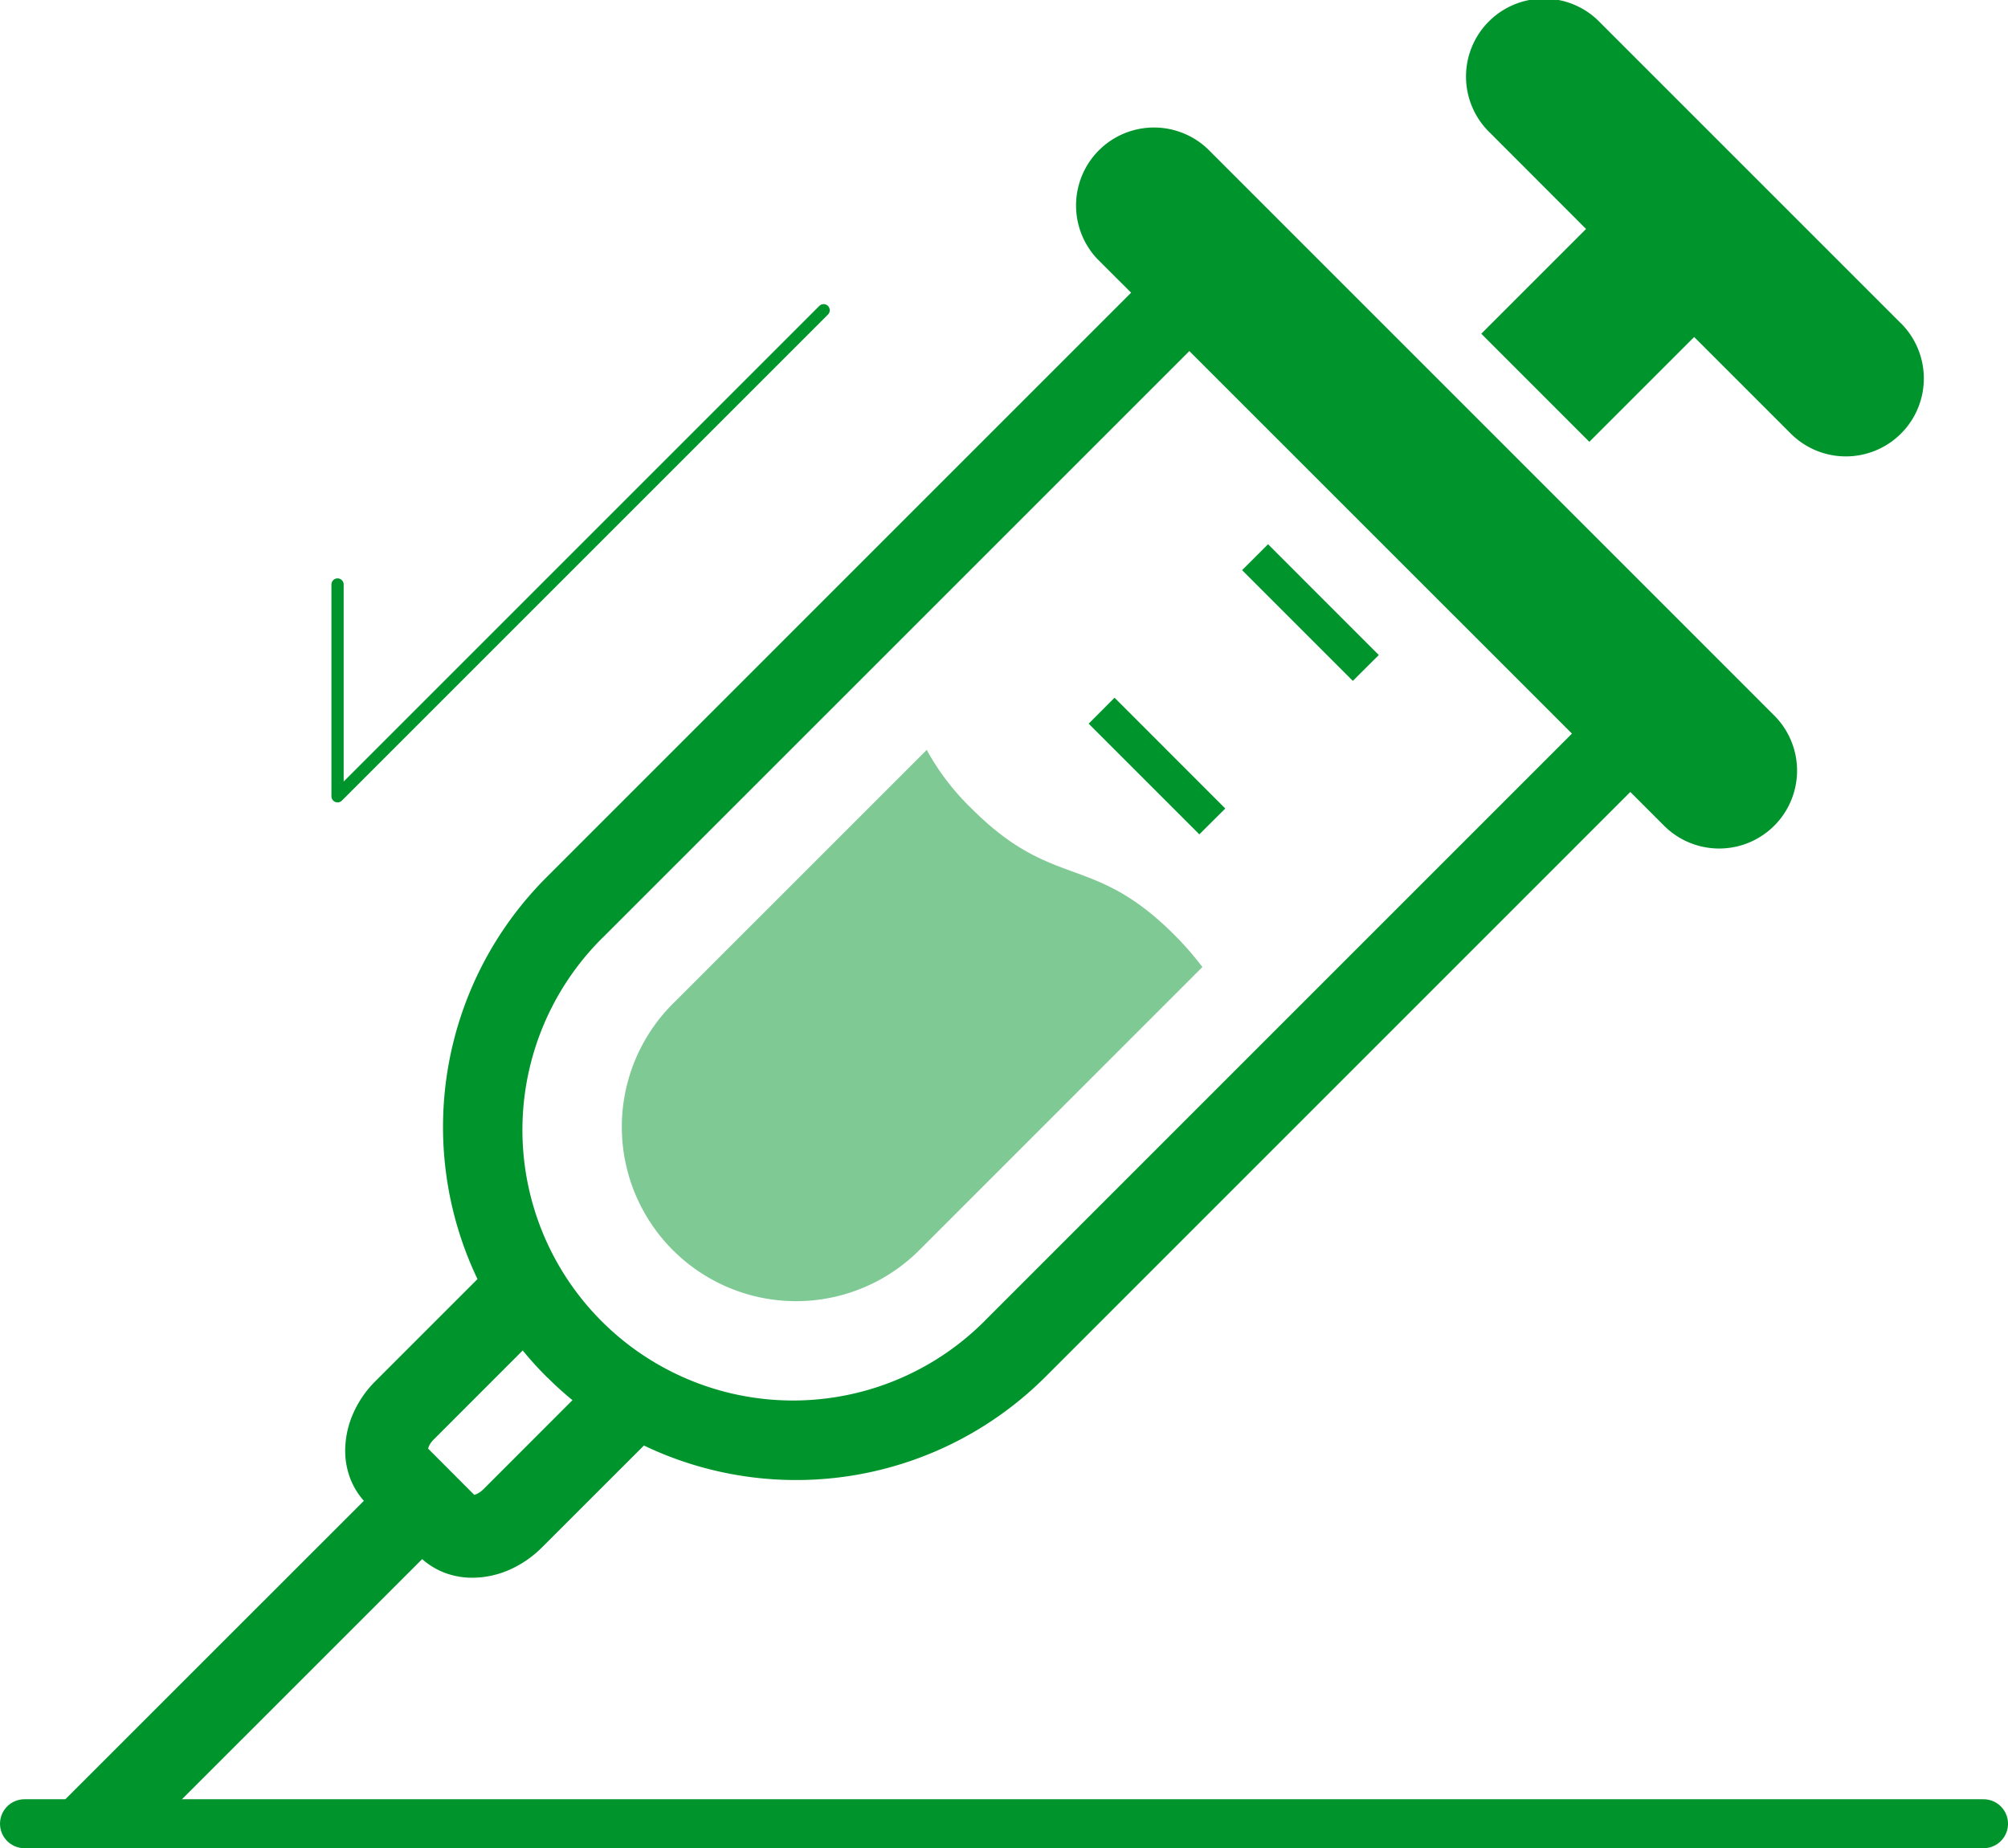 <svg xmlns="http://www.w3.org/2000/svg" width="164" height="150.964" viewBox="0 0 164 150.964">
  <g id="グループ_65" data-name="グループ 65" transform="translate(2)">
    <g id="注射器のアイコン素材" transform="translate(1.333 0)">
      <path id="パス_123" data-name="パス 123" d="M95.3,44.111a6.366,6.366,0,0,0-9,9l2.745,2.74L41.3,103.6a28.831,28.831,0,0,0-5.639,32.821l-8.323,8.323a8.635,8.635,0,0,0-1.816,2.622,7.6,7.6,0,0,0-.666,3.054,6.357,6.357,0,0,0,.408,2.275,6.046,6.046,0,0,0,1.117,1.839L0,180.908H9.524l21.618-21.613a6.048,6.048,0,0,0,1.834,1.112,6.387,6.387,0,0,0,2.271.408,7.646,7.646,0,0,0,3.063-.666,8.806,8.806,0,0,0,2.622-1.816l8.323-8.318a28.808,28.808,0,0,0,32.816-5.634l47.745-47.749,2.74,2.74a6.364,6.364,0,1,0,9-9Zm-59.14,109.46a1.989,1.989,0,0,1-.586.413,1.34,1.34,0,0,1-.178.061l-3.767-3.777a1.775,1.775,0,0,1,.056-.174,1.838,1.838,0,0,1,.413-.582l7.258-7.262a27.247,27.247,0,0,0,1.919,2.121v.009a.552.552,0,0,1,.108.1l.019.009c.647.643,1.318,1.253,2.017,1.82ZM77.31,139.609a22.1,22.1,0,1,1-31.25-31.25L93.8,60.62,125.05,91.865Z" transform="translate(0.004 -31.944)" fill="#00952c"/>
      <path id="パス_124" data-name="パス 124" d="M423.4,34.283,398.919,9.8a6.366,6.366,0,1,0-9,9l7.825,7.835-8.557,8.557,8.825,8.829,8.562-8.562,7.83,7.83a6.367,6.367,0,1,0,9-9.007Z" transform="translate(-271.538 -7.933)" fill="#00952c"/>
      <path id="パス_125" data-name="パス 125" d="M337.927,165.049,328.882,156l-2.12,2.116,9.045,9.045Z" transform="translate(-228.65 -111.546)" fill="#00952c"/>
      <path id="パス_126" data-name="パス 126" d="M285.027,199.859l9.04,9.04,2.12-2.111-9.045-9.05Z" transform="translate(-199.446 -140.749)" fill="#00952c"/>
      <path id="パス_127" data-name="パス 127" d="M186.635,216.741a20.107,20.107,0,0,1-3.673-4.8l-20.731,20.727a14.233,14.233,0,1,0,20.131,20.126l23.114-23.119a25.29,25.29,0,0,0-2.3-2.637C196.464,220.33,193.344,223.445,186.635,216.741Z" transform="translate(-110.606 -150.688)" fill="#00952c" opacity="0.5"/>
    </g>
    <path id="パス_164" data-name="パス 164" d="M2892,344.861h160" transform="translate(-2891.999 -195.898)" fill="none" stroke="#00952c" stroke-linecap="round" stroke-width="4"/>
    <path id="パス_166" data-name="パス 166" d="M3164.79,298.5l-39.7,39.7V320.9" transform="translate(-3099.521 -273.159)" fill="none" stroke="#00952c" stroke-linecap="round" stroke-linejoin="round" stroke-width="1"/>
  </g>
</svg>
